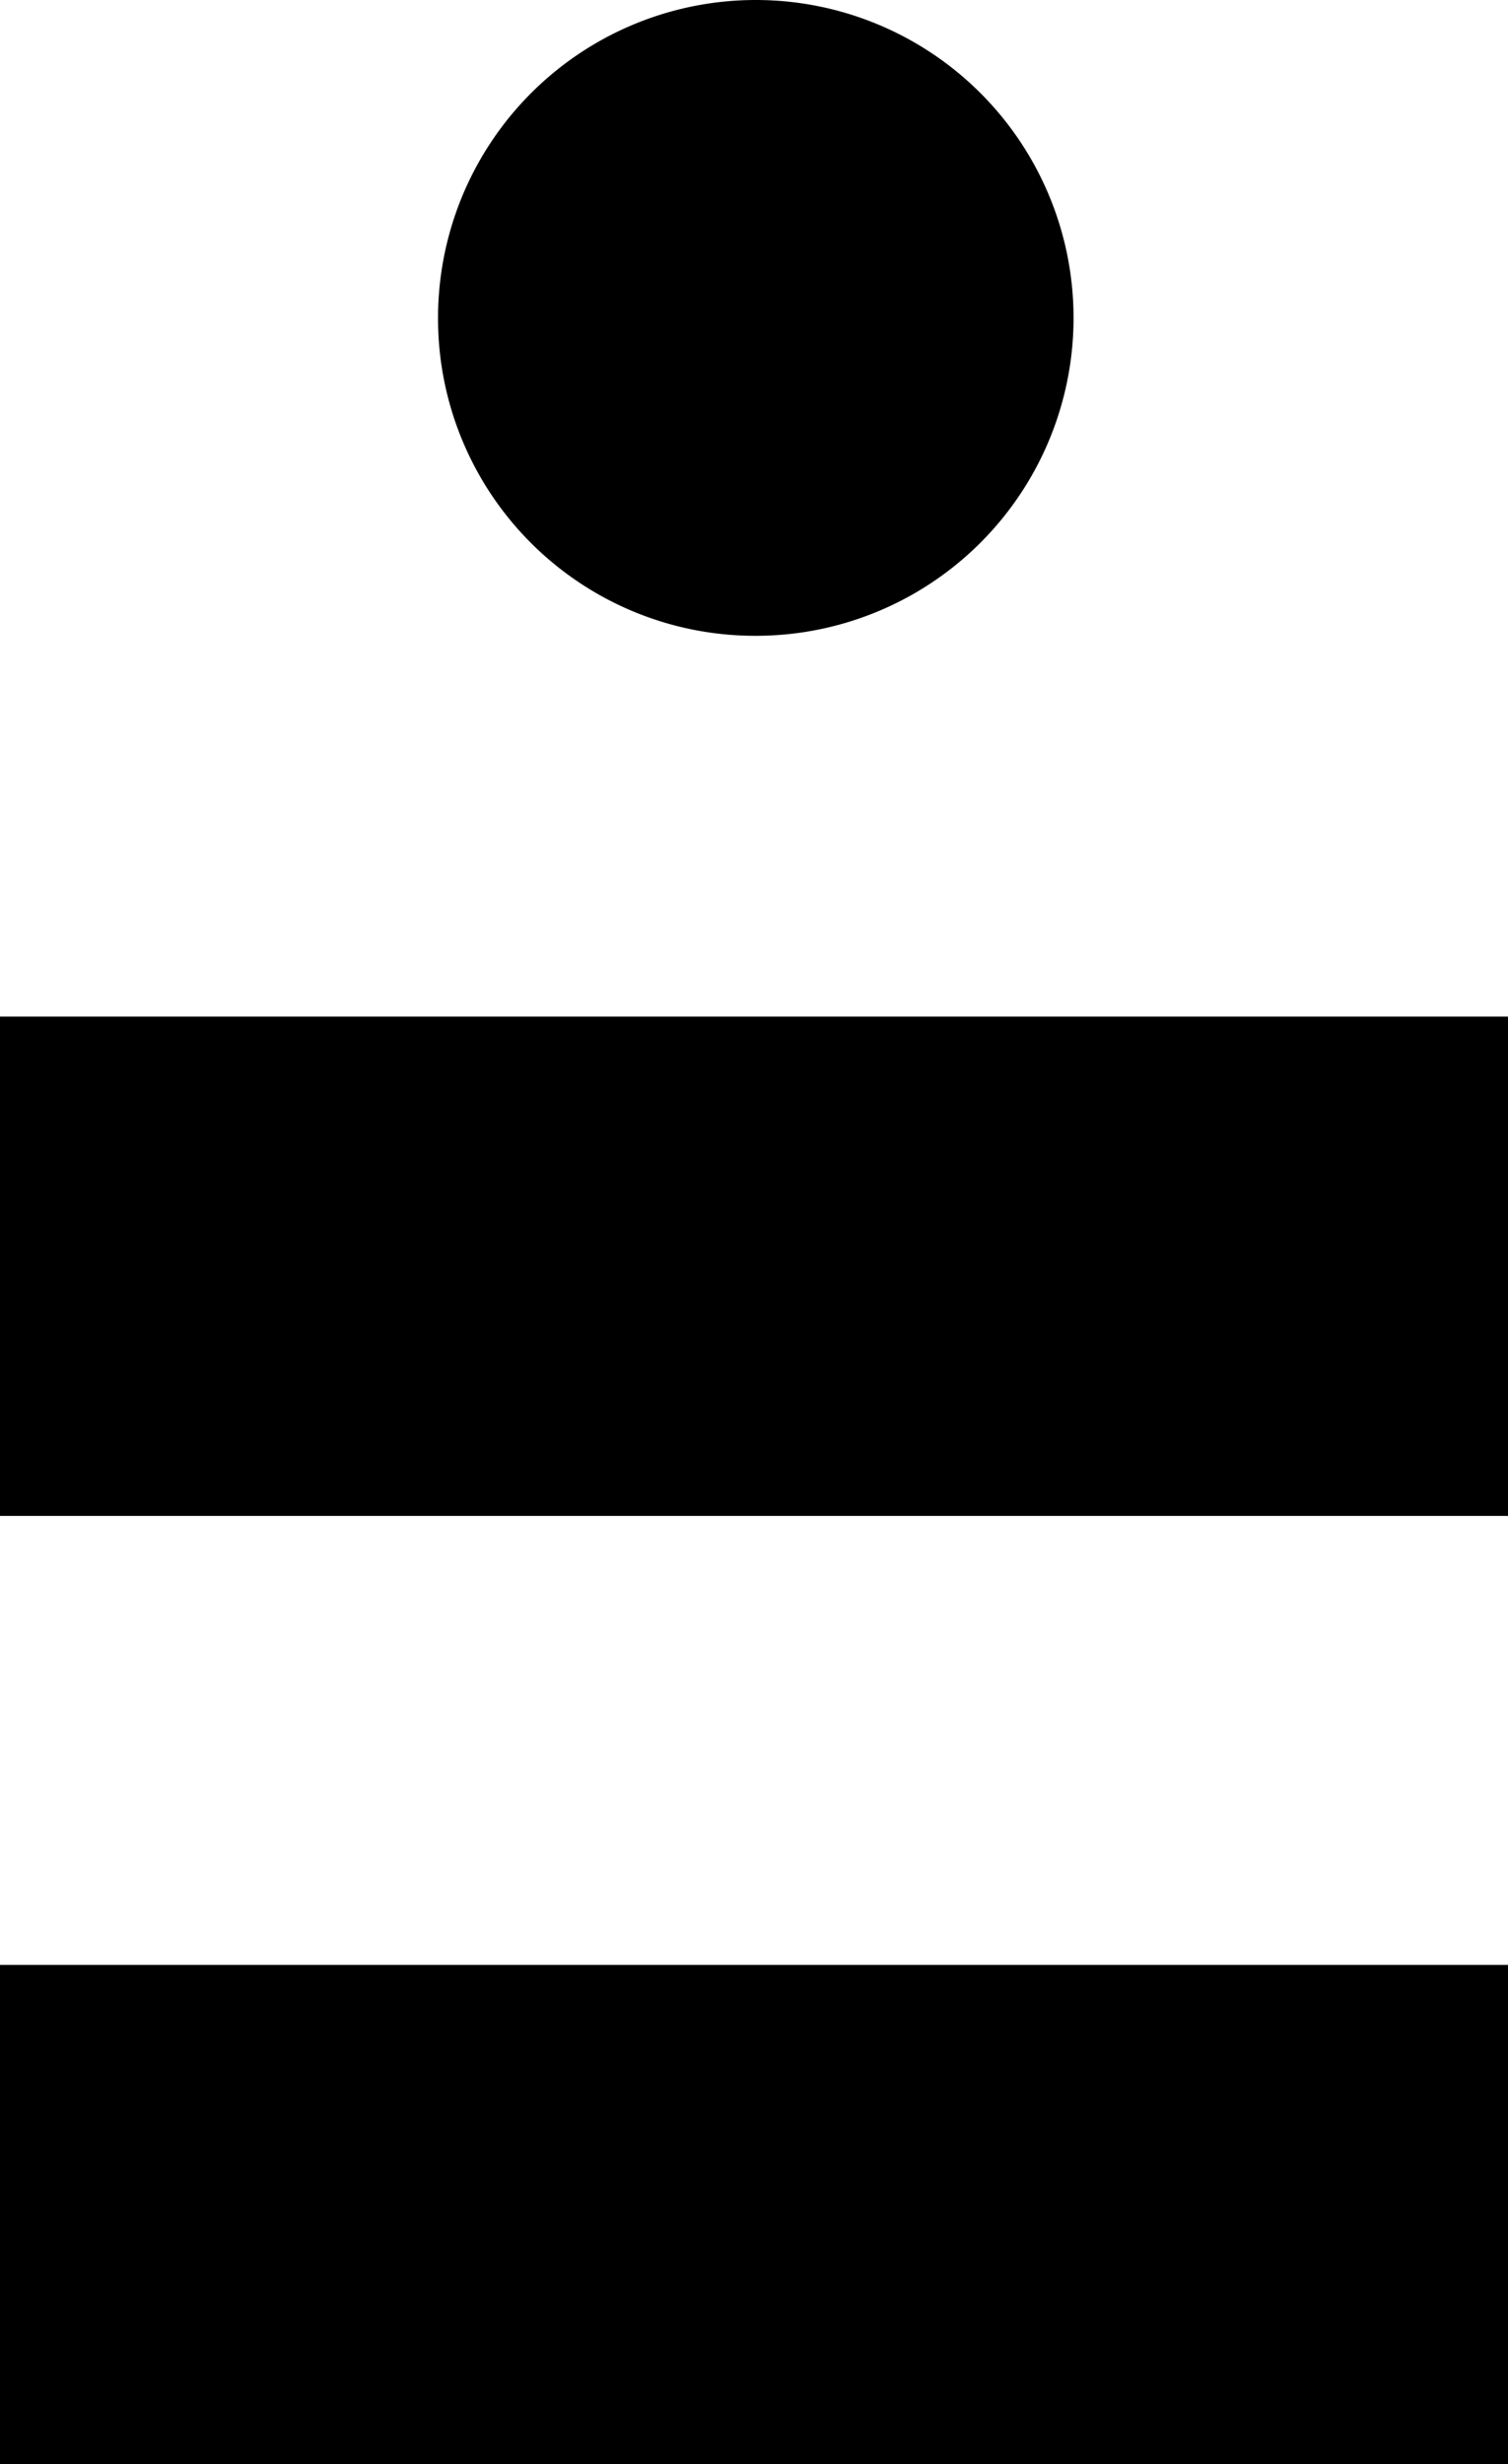 <?xml version="1.0" encoding="UTF-8"?> <svg xmlns="http://www.w3.org/2000/svg" viewBox="0 0 42 68.6"><g id="Layer_2" data-name="Layer 2"><g id="Layer_1-2" data-name="Layer 1"><path d="M42,28.3V42.2H0V28.3ZM0,68.6H42V54.7H0ZM21,17.7a8.85,8.85,0,1,0-8.8-8.8A8.83,8.83,0,0,0,21,17.7Z"></path></g></g></svg> 